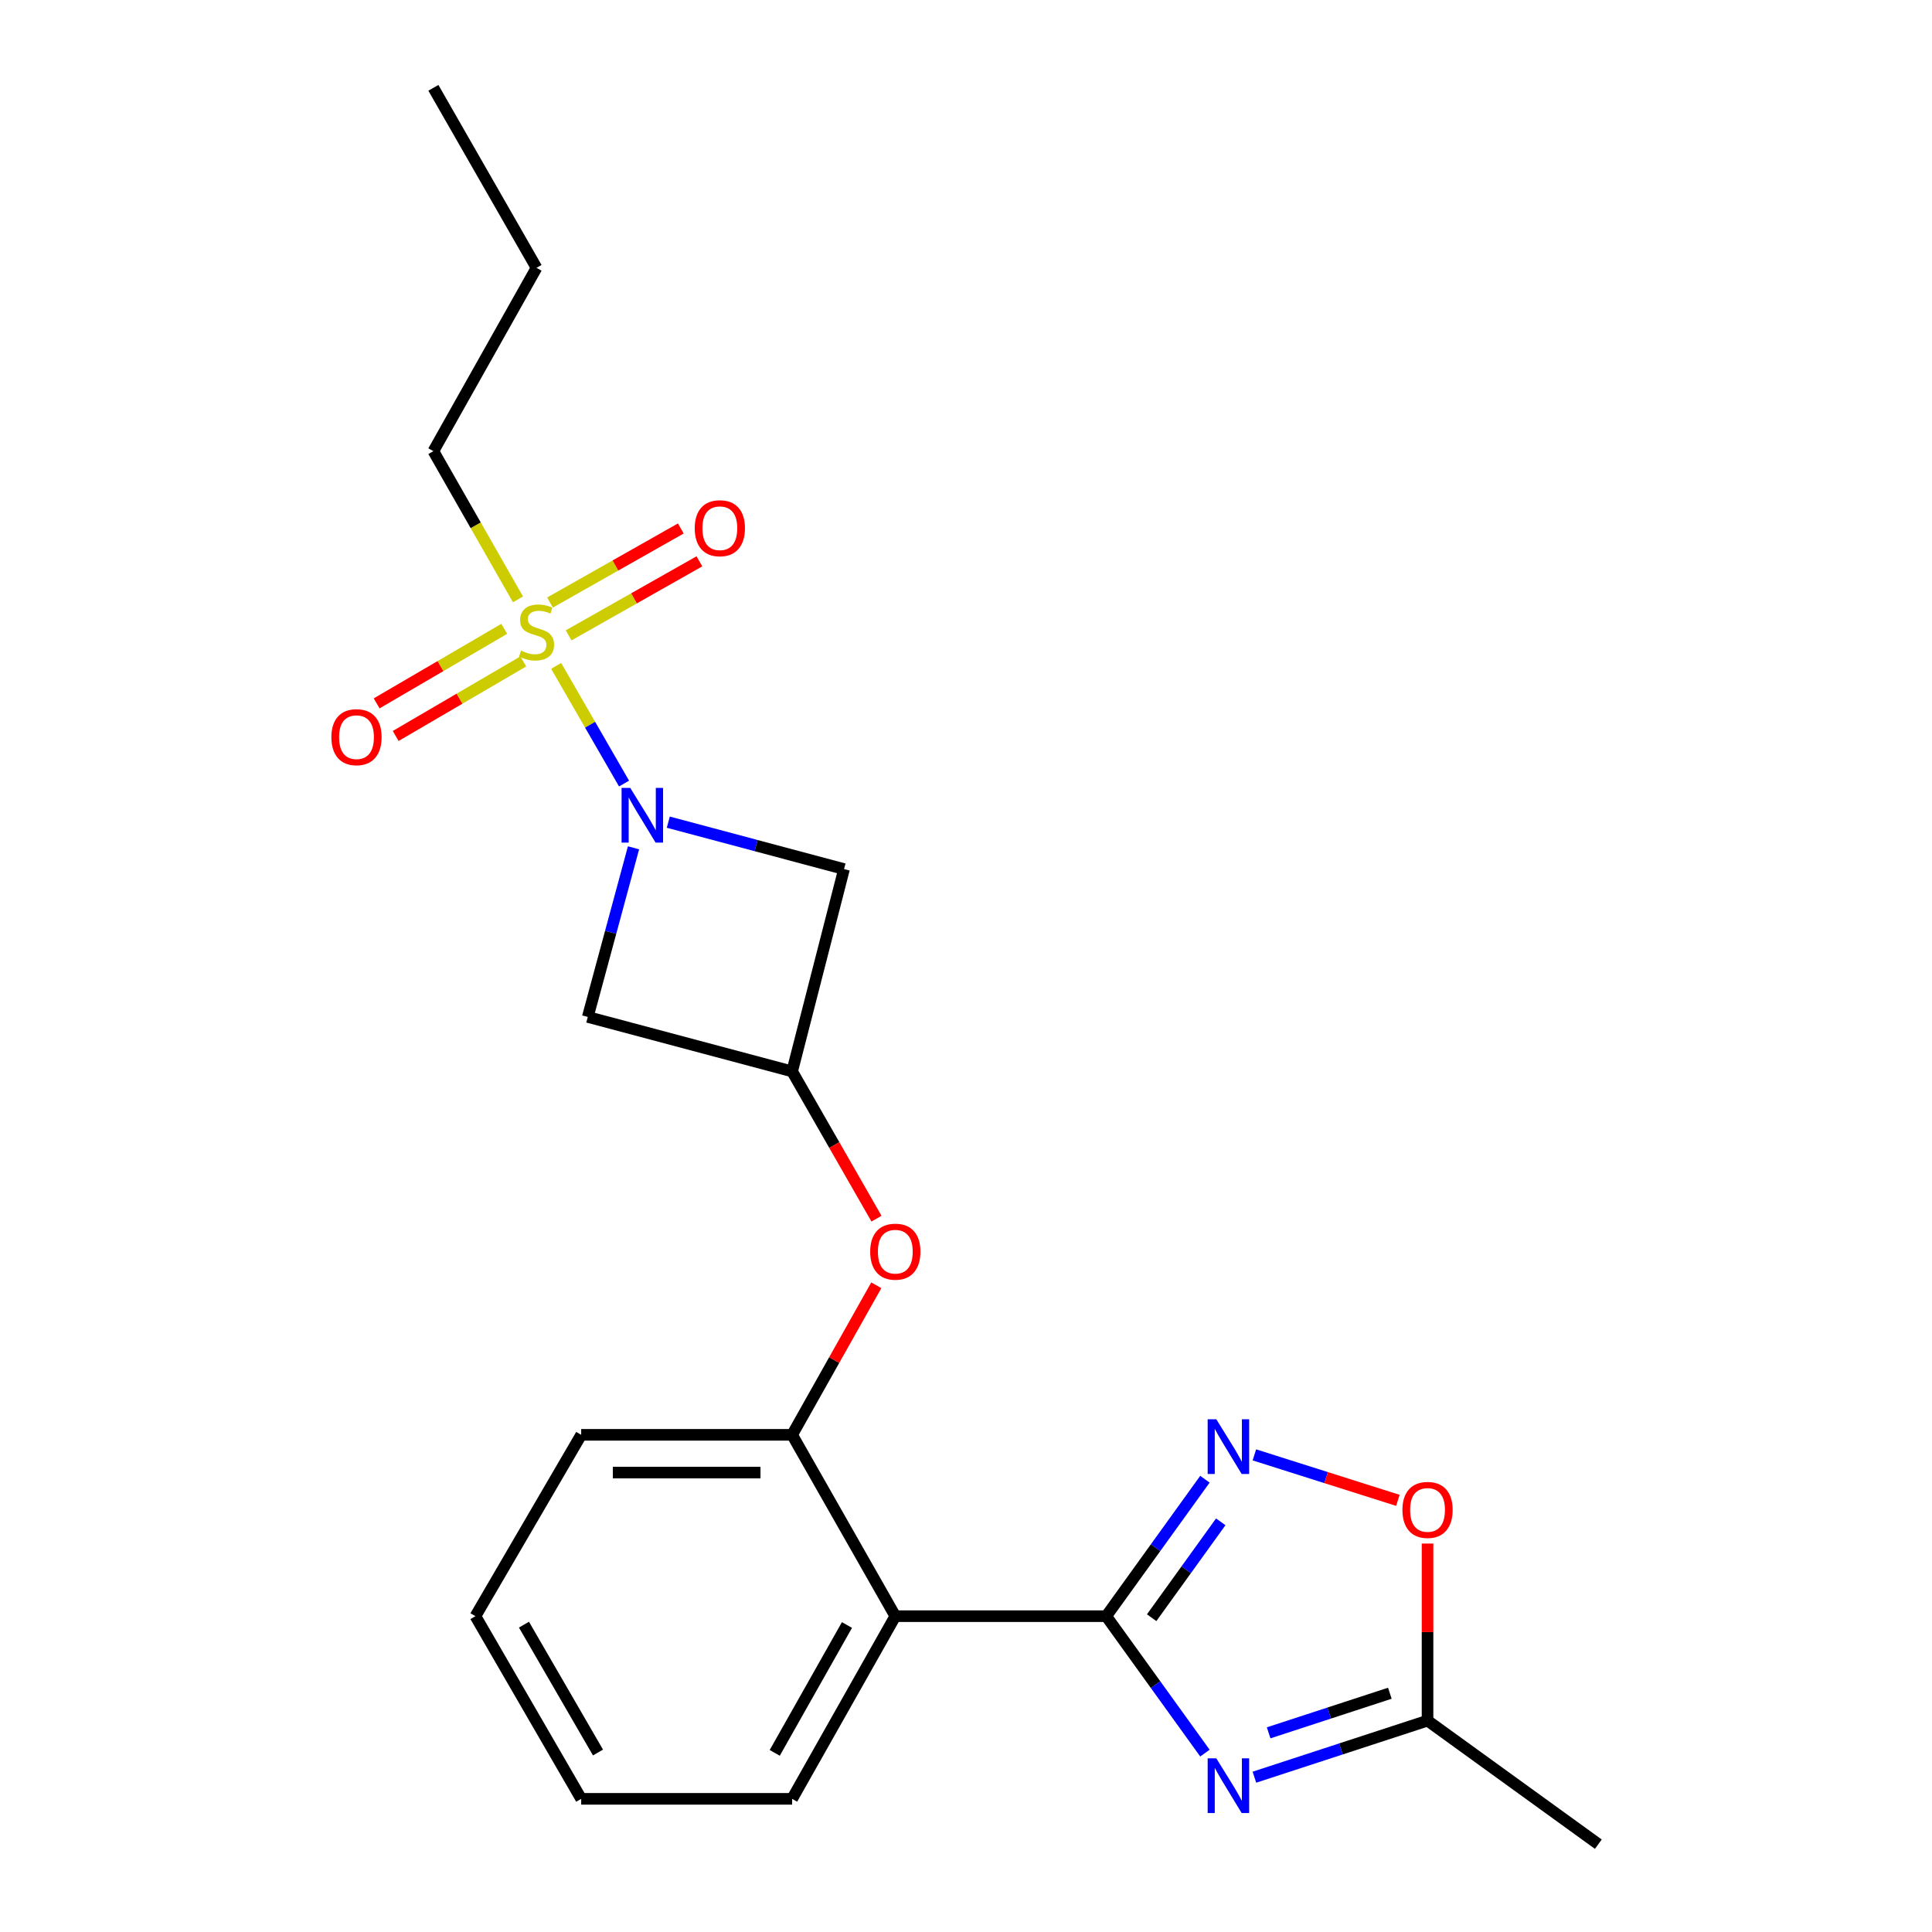 <?xml version='1.0' encoding='iso-8859-1'?>
<svg version='1.1' baseProfile='full'
              xmlns='http://www.w3.org/2000/svg'
                      xmlns:rdkit='http://www.rdkit.org/xml'
                      xmlns:xlink='http://www.w3.org/1999/xlink'
                  xml:space='preserve'
width='1000px' height='1000px' viewBox='0 0 1000 1000'>
<!-- END OF HEADER -->
<rect style='opacity:1.0;fill:#FFFFFF;stroke:none' width='1000' height='1000' x='0' y='0'> </rect>
<path class='bond-1' d='M 287.869,344.666 L 305.439,375.119' style='fill:none;fill-rule:evenodd;stroke:#CCCC00;stroke-width:6px;stroke-linecap:butt;stroke-linejoin:miter;stroke-opacity:1' />
<path class='bond-1' d='M 305.439,375.119 L 323.01,405.572' style='fill:none;fill-rule:evenodd;stroke:#0000FF;stroke-width:6px;stroke-linecap:butt;stroke-linejoin:miter;stroke-opacity:1' />
<path class='bond-12' d='M 294.322,328.863 L 328.168,309.7' style='fill:none;fill-rule:evenodd;stroke:#CCCC00;stroke-width:6px;stroke-linecap:butt;stroke-linejoin:miter;stroke-opacity:1' />
<path class='bond-12' d='M 328.168,309.7 L 362.014,290.538' style='fill:none;fill-rule:evenodd;stroke:#FF0000;stroke-width:6px;stroke-linecap:butt;stroke-linejoin:miter;stroke-opacity:1' />
<path class='bond-12' d='M 284.695,311.86 L 318.541,292.697' style='fill:none;fill-rule:evenodd;stroke:#CCCC00;stroke-width:6px;stroke-linecap:butt;stroke-linejoin:miter;stroke-opacity:1' />
<path class='bond-12' d='M 318.541,292.697 L 352.387,273.535' style='fill:none;fill-rule:evenodd;stroke:#FF0000;stroke-width:6px;stroke-linecap:butt;stroke-linejoin:miter;stroke-opacity:1' />
<path class='bond-13' d='M 260.998,325.49 L 227.975,344.779' style='fill:none;fill-rule:evenodd;stroke:#CCCC00;stroke-width:6px;stroke-linecap:butt;stroke-linejoin:miter;stroke-opacity:1' />
<path class='bond-13' d='M 227.975,344.779 L 194.952,364.067' style='fill:none;fill-rule:evenodd;stroke:#FF0000;stroke-width:6px;stroke-linecap:butt;stroke-linejoin:miter;stroke-opacity:1' />
<path class='bond-13' d='M 270.853,342.361 L 237.83,361.65' style='fill:none;fill-rule:evenodd;stroke:#CCCC00;stroke-width:6px;stroke-linecap:butt;stroke-linejoin:miter;stroke-opacity:1' />
<path class='bond-13' d='M 237.83,361.65 L 204.807,380.939' style='fill:none;fill-rule:evenodd;stroke:#FF0000;stroke-width:6px;stroke-linecap:butt;stroke-linejoin:miter;stroke-opacity:1' />
<path class='bond-14' d='M 268.106,310.234 L 246.212,271.876' style='fill:none;fill-rule:evenodd;stroke:#CCCC00;stroke-width:6px;stroke-linecap:butt;stroke-linejoin:miter;stroke-opacity:1' />
<path class='bond-14' d='M 246.212,271.876 L 224.318,233.519' style='fill:none;fill-rule:evenodd;stroke:#000000;stroke-width:6px;stroke-linecap:butt;stroke-linejoin:miter;stroke-opacity:1' />
<path class='bond-0' d='M 572.581,836.529 L 463.411,836.529' style='fill:none;fill-rule:evenodd;stroke:#000000;stroke-width:6px;stroke-linecap:butt;stroke-linejoin:miter;stroke-opacity:1' />
<path class='bond-2' d='M 572.581,836.529 L 598.124,871.968' style='fill:none;fill-rule:evenodd;stroke:#000000;stroke-width:6px;stroke-linecap:butt;stroke-linejoin:miter;stroke-opacity:1' />
<path class='bond-2' d='M 598.124,871.968 L 623.668,907.407' style='fill:none;fill-rule:evenodd;stroke:#0000FF;stroke-width:6px;stroke-linecap:butt;stroke-linejoin:miter;stroke-opacity:1' />
<path class='bond-3' d='M 572.581,836.529 L 598.125,801.085' style='fill:none;fill-rule:evenodd;stroke:#000000;stroke-width:6px;stroke-linecap:butt;stroke-linejoin:miter;stroke-opacity:1' />
<path class='bond-3' d='M 598.125,801.085 L 623.669,765.641' style='fill:none;fill-rule:evenodd;stroke:#0000FF;stroke-width:6px;stroke-linecap:butt;stroke-linejoin:miter;stroke-opacity:1' />
<path class='bond-3' d='M 596.096,837.32 L 613.976,812.509' style='fill:none;fill-rule:evenodd;stroke:#000000;stroke-width:6px;stroke-linecap:butt;stroke-linejoin:miter;stroke-opacity:1' />
<path class='bond-3' d='M 613.976,812.509 L 631.857,787.698' style='fill:none;fill-rule:evenodd;stroke:#0000FF;stroke-width:6px;stroke-linecap:butt;stroke-linejoin:miter;stroke-opacity:1' />
<path class='bond-8' d='M 327.906,438.827 L 316.069,482.597' style='fill:none;fill-rule:evenodd;stroke:#0000FF;stroke-width:6px;stroke-linecap:butt;stroke-linejoin:miter;stroke-opacity:1' />
<path class='bond-8' d='M 316.069,482.597 L 304.233,526.367' style='fill:none;fill-rule:evenodd;stroke:#000000;stroke-width:6px;stroke-linecap:butt;stroke-linejoin:miter;stroke-opacity:1' />
<path class='bond-9' d='M 345.908,425.55 L 391.389,437.689' style='fill:none;fill-rule:evenodd;stroke:#0000FF;stroke-width:6px;stroke-linecap:butt;stroke-linejoin:miter;stroke-opacity:1' />
<path class='bond-9' d='M 391.389,437.689 L 436.871,449.828' style='fill:none;fill-rule:evenodd;stroke:#000000;stroke-width:6px;stroke-linecap:butt;stroke-linejoin:miter;stroke-opacity:1' />
<path class='bond-6' d='M 649.273,919.876 L 694.082,905.237' style='fill:none;fill-rule:evenodd;stroke:#0000FF;stroke-width:6px;stroke-linecap:butt;stroke-linejoin:miter;stroke-opacity:1' />
<path class='bond-6' d='M 694.082,905.237 L 738.892,890.598' style='fill:none;fill-rule:evenodd;stroke:#000000;stroke-width:6px;stroke-linecap:butt;stroke-linejoin:miter;stroke-opacity:1' />
<path class='bond-6' d='M 656.648,896.912 L 688.015,886.664' style='fill:none;fill-rule:evenodd;stroke:#0000FF;stroke-width:6px;stroke-linecap:butt;stroke-linejoin:miter;stroke-opacity:1' />
<path class='bond-6' d='M 688.015,886.664 L 719.381,876.417' style='fill:none;fill-rule:evenodd;stroke:#000000;stroke-width:6px;stroke-linecap:butt;stroke-linejoin:miter;stroke-opacity:1' />
<path class='bond-7' d='M 649.266,753.038 L 686.403,764.811' style='fill:none;fill-rule:evenodd;stroke:#0000FF;stroke-width:6px;stroke-linecap:butt;stroke-linejoin:miter;stroke-opacity:1' />
<path class='bond-7' d='M 686.403,764.811 L 723.541,776.584' style='fill:none;fill-rule:evenodd;stroke:#FF0000;stroke-width:6px;stroke-linecap:butt;stroke-linejoin:miter;stroke-opacity:1' />
<path class='bond-4' d='M 463.411,836.529 L 410.004,742.665' style='fill:none;fill-rule:evenodd;stroke:#000000;stroke-width:6px;stroke-linecap:butt;stroke-linejoin:miter;stroke-opacity:1' />
<path class='bond-15' d='M 463.411,836.529 L 410.004,931.077' style='fill:none;fill-rule:evenodd;stroke:#000000;stroke-width:6px;stroke-linecap:butt;stroke-linejoin:miter;stroke-opacity:1' />
<path class='bond-15' d='M 438.388,841.101 L 401.003,907.285' style='fill:none;fill-rule:evenodd;stroke:#000000;stroke-width:6px;stroke-linecap:butt;stroke-linejoin:miter;stroke-opacity:1' />
<path class='bond-5' d='M 410.004,554.568 L 436.871,449.828' style='fill:none;fill-rule:evenodd;stroke:#000000;stroke-width:6px;stroke-linecap:butt;stroke-linejoin:miter;stroke-opacity:1' />
<path class='bond-11' d='M 410.004,554.568 L 431.836,592.672' style='fill:none;fill-rule:evenodd;stroke:#000000;stroke-width:6px;stroke-linecap:butt;stroke-linejoin:miter;stroke-opacity:1' />
<path class='bond-11' d='M 431.836,592.672 L 453.668,630.775' style='fill:none;fill-rule:evenodd;stroke:#FF0000;stroke-width:6px;stroke-linecap:butt;stroke-linejoin:miter;stroke-opacity:1' />
<path class='bond-22' d='M 410.004,554.568 L 304.233,526.367' style='fill:none;fill-rule:evenodd;stroke:#000000;stroke-width:6px;stroke-linecap:butt;stroke-linejoin:miter;stroke-opacity:1' />
<path class='bond-17' d='M 738.892,890.598 L 827.295,954.545' style='fill:none;fill-rule:evenodd;stroke:#000000;stroke-width:6px;stroke-linecap:butt;stroke-linejoin:miter;stroke-opacity:1' />
<path class='bond-24' d='M 738.892,890.598 L 738.892,844.769' style='fill:none;fill-rule:evenodd;stroke:#000000;stroke-width:6px;stroke-linecap:butt;stroke-linejoin:miter;stroke-opacity:1' />
<path class='bond-24' d='M 738.892,844.769 L 738.892,798.939' style='fill:none;fill-rule:evenodd;stroke:#FF0000;stroke-width:6px;stroke-linecap:butt;stroke-linejoin:miter;stroke-opacity:1' />
<path class='bond-10' d='M 410.004,742.665 L 431.788,703.964' style='fill:none;fill-rule:evenodd;stroke:#000000;stroke-width:6px;stroke-linecap:butt;stroke-linejoin:miter;stroke-opacity:1' />
<path class='bond-10' d='M 431.788,703.964 L 453.571,665.263' style='fill:none;fill-rule:evenodd;stroke:#FF0000;stroke-width:6px;stroke-linecap:butt;stroke-linejoin:miter;stroke-opacity:1' />
<path class='bond-16' d='M 410.004,742.665 L 300.824,742.665' style='fill:none;fill-rule:evenodd;stroke:#000000;stroke-width:6px;stroke-linecap:butt;stroke-linejoin:miter;stroke-opacity:1' />
<path class='bond-16' d='M 393.627,762.204 L 317.201,762.204' style='fill:none;fill-rule:evenodd;stroke:#000000;stroke-width:6px;stroke-linecap:butt;stroke-linejoin:miter;stroke-opacity:1' />
<path class='bond-18' d='M 224.318,233.519 L 277.703,138.635' style='fill:none;fill-rule:evenodd;stroke:#000000;stroke-width:6px;stroke-linecap:butt;stroke-linejoin:miter;stroke-opacity:1' />
<path class='bond-23' d='M 410.004,931.077 L 300.824,931.077' style='fill:none;fill-rule:evenodd;stroke:#000000;stroke-width:6px;stroke-linecap:butt;stroke-linejoin:miter;stroke-opacity:1' />
<path class='bond-20' d='M 300.824,742.665 L 246.082,836.529' style='fill:none;fill-rule:evenodd;stroke:#000000;stroke-width:6px;stroke-linecap:butt;stroke-linejoin:miter;stroke-opacity:1' />
<path class='bond-21' d='M 277.703,138.635 L 224.318,45.455' style='fill:none;fill-rule:evenodd;stroke:#000000;stroke-width:6px;stroke-linecap:butt;stroke-linejoin:miter;stroke-opacity:1' />
<path class='bond-19' d='M 300.824,931.077 L 246.082,836.529' style='fill:none;fill-rule:evenodd;stroke:#000000;stroke-width:6px;stroke-linecap:butt;stroke-linejoin:miter;stroke-opacity:1' />
<path class='bond-19' d='M 309.522,907.104 L 271.203,840.921' style='fill:none;fill-rule:evenodd;stroke:#000000;stroke-width:6px;stroke-linecap:butt;stroke-linejoin:miter;stroke-opacity:1' />
<path  class='atom-0' d='M 269.703 336.766
Q 270.023 336.886, 271.343 337.446
Q 272.663 338.006, 274.103 338.366
Q 275.583 338.686, 277.023 338.686
Q 279.703 338.686, 281.263 337.406
Q 282.823 336.086, 282.823 333.806
Q 282.823 332.246, 282.023 331.286
Q 281.263 330.326, 280.063 329.806
Q 278.863 329.286, 276.863 328.686
Q 274.343 327.926, 272.823 327.206
Q 271.343 326.486, 270.263 324.966
Q 269.223 323.446, 269.223 320.886
Q 269.223 317.326, 271.623 315.126
Q 274.063 312.926, 278.863 312.926
Q 282.143 312.926, 285.863 314.486
L 284.943 317.566
Q 281.543 316.166, 278.983 316.166
Q 276.223 316.166, 274.703 317.326
Q 273.183 318.446, 273.223 320.406
Q 273.223 321.926, 273.983 322.846
Q 274.783 323.766, 275.903 324.286
Q 277.063 324.806, 278.983 325.406
Q 281.543 326.206, 283.063 327.006
Q 284.583 327.806, 285.663 329.446
Q 286.783 331.046, 286.783 333.806
Q 286.783 337.726, 284.143 339.846
Q 281.543 341.926, 277.183 341.926
Q 274.663 341.926, 272.743 341.366
Q 270.863 340.846, 268.623 339.926
L 269.703 336.766
' fill='#CCCC00'/>
<path  class='atom-2' d='M 326.207 407.803
L 335.487 422.803
Q 336.407 424.283, 337.887 426.963
Q 339.367 429.643, 339.447 429.803
L 339.447 407.803
L 343.207 407.803
L 343.207 436.123
L 339.327 436.123
L 329.367 419.723
Q 328.207 417.803, 326.967 415.603
Q 325.767 413.403, 325.407 412.723
L 325.407 436.123
L 321.727 436.123
L 321.727 407.803
L 326.207 407.803
' fill='#0000FF'/>
<path  class='atom-3' d='M 629.563 910.111
L 638.843 925.111
Q 639.763 926.591, 641.243 929.271
Q 642.723 931.951, 642.803 932.111
L 642.803 910.111
L 646.563 910.111
L 646.563 938.431
L 642.683 938.431
L 632.723 922.031
Q 631.563 920.111, 630.323 917.911
Q 629.123 915.711, 628.763 915.031
L 628.763 938.431
L 625.083 938.431
L 625.083 910.111
L 629.563 910.111
' fill='#0000FF'/>
<path  class='atom-4' d='M 629.563 734.617
L 638.843 749.617
Q 639.763 751.097, 641.243 753.777
Q 642.723 756.457, 642.803 756.617
L 642.803 734.617
L 646.563 734.617
L 646.563 762.937
L 642.683 762.937
L 632.723 746.537
Q 631.563 744.617, 630.323 742.417
Q 629.123 740.217, 628.763 739.537
L 628.763 762.937
L 625.083 762.937
L 625.083 734.617
L 629.563 734.617
' fill='#0000FF'/>
<path  class='atom-8' d='M 725.892 781.53
Q 725.892 774.73, 729.252 770.93
Q 732.612 767.13, 738.892 767.13
Q 745.172 767.13, 748.532 770.93
Q 751.892 774.73, 751.892 781.53
Q 751.892 788.41, 748.492 792.33
Q 745.092 796.21, 738.892 796.21
Q 732.652 796.21, 729.252 792.33
Q 725.892 788.45, 725.892 781.53
M 738.892 793.01
Q 743.212 793.01, 745.532 790.13
Q 747.892 787.21, 747.892 781.53
Q 747.892 775.97, 745.532 773.17
Q 743.212 770.33, 738.892 770.33
Q 734.572 770.33, 732.212 773.13
Q 729.892 775.93, 729.892 781.53
Q 729.892 787.25, 732.212 790.13
Q 734.572 793.01, 738.892 793.01
' fill='#FF0000'/>
<path  class='atom-12' d='M 450.411 647.861
Q 450.411 641.061, 453.771 637.261
Q 457.131 633.461, 463.411 633.461
Q 469.691 633.461, 473.051 637.261
Q 476.411 641.061, 476.411 647.861
Q 476.411 654.741, 473.011 658.661
Q 469.611 662.541, 463.411 662.541
Q 457.171 662.541, 453.771 658.661
Q 450.411 654.781, 450.411 647.861
M 463.411 659.341
Q 467.731 659.341, 470.051 656.461
Q 472.411 653.541, 472.411 647.861
Q 472.411 642.301, 470.051 639.501
Q 467.731 636.661, 463.411 636.661
Q 459.091 636.661, 456.731 639.461
Q 454.411 642.261, 454.411 647.861
Q 454.411 653.581, 456.731 656.461
Q 459.091 659.341, 463.411 659.341
' fill='#FF0000'/>
<path  class='atom-13' d='M 359.587 273.404
Q 359.587 266.604, 362.947 262.804
Q 366.307 259.004, 372.587 259.004
Q 378.867 259.004, 382.227 262.804
Q 385.587 266.604, 385.587 273.404
Q 385.587 280.284, 382.187 284.204
Q 378.787 288.084, 372.587 288.084
Q 366.347 288.084, 362.947 284.204
Q 359.587 280.324, 359.587 273.404
M 372.587 284.884
Q 376.907 284.884, 379.227 282.004
Q 381.587 279.084, 381.587 273.404
Q 381.587 267.844, 379.227 265.044
Q 376.907 262.204, 372.587 262.204
Q 368.267 262.204, 365.907 265.004
Q 363.587 267.804, 363.587 273.404
Q 363.587 279.124, 365.907 282.004
Q 368.267 284.884, 372.587 284.884
' fill='#FF0000'/>
<path  class='atom-14' d='M 171.523 381.553
Q 171.523 374.753, 174.883 370.953
Q 178.243 367.153, 184.523 367.153
Q 190.803 367.153, 194.163 370.953
Q 197.523 374.753, 197.523 381.553
Q 197.523 388.433, 194.123 392.353
Q 190.723 396.233, 184.523 396.233
Q 178.283 396.233, 174.883 392.353
Q 171.523 388.473, 171.523 381.553
M 184.523 393.033
Q 188.843 393.033, 191.163 390.153
Q 193.523 387.233, 193.523 381.553
Q 193.523 375.993, 191.163 373.193
Q 188.843 370.353, 184.523 370.353
Q 180.203 370.353, 177.843 373.153
Q 175.523 375.953, 175.523 381.553
Q 175.523 387.273, 177.843 390.153
Q 180.203 393.033, 184.523 393.033
' fill='#FF0000'/>
</svg>
